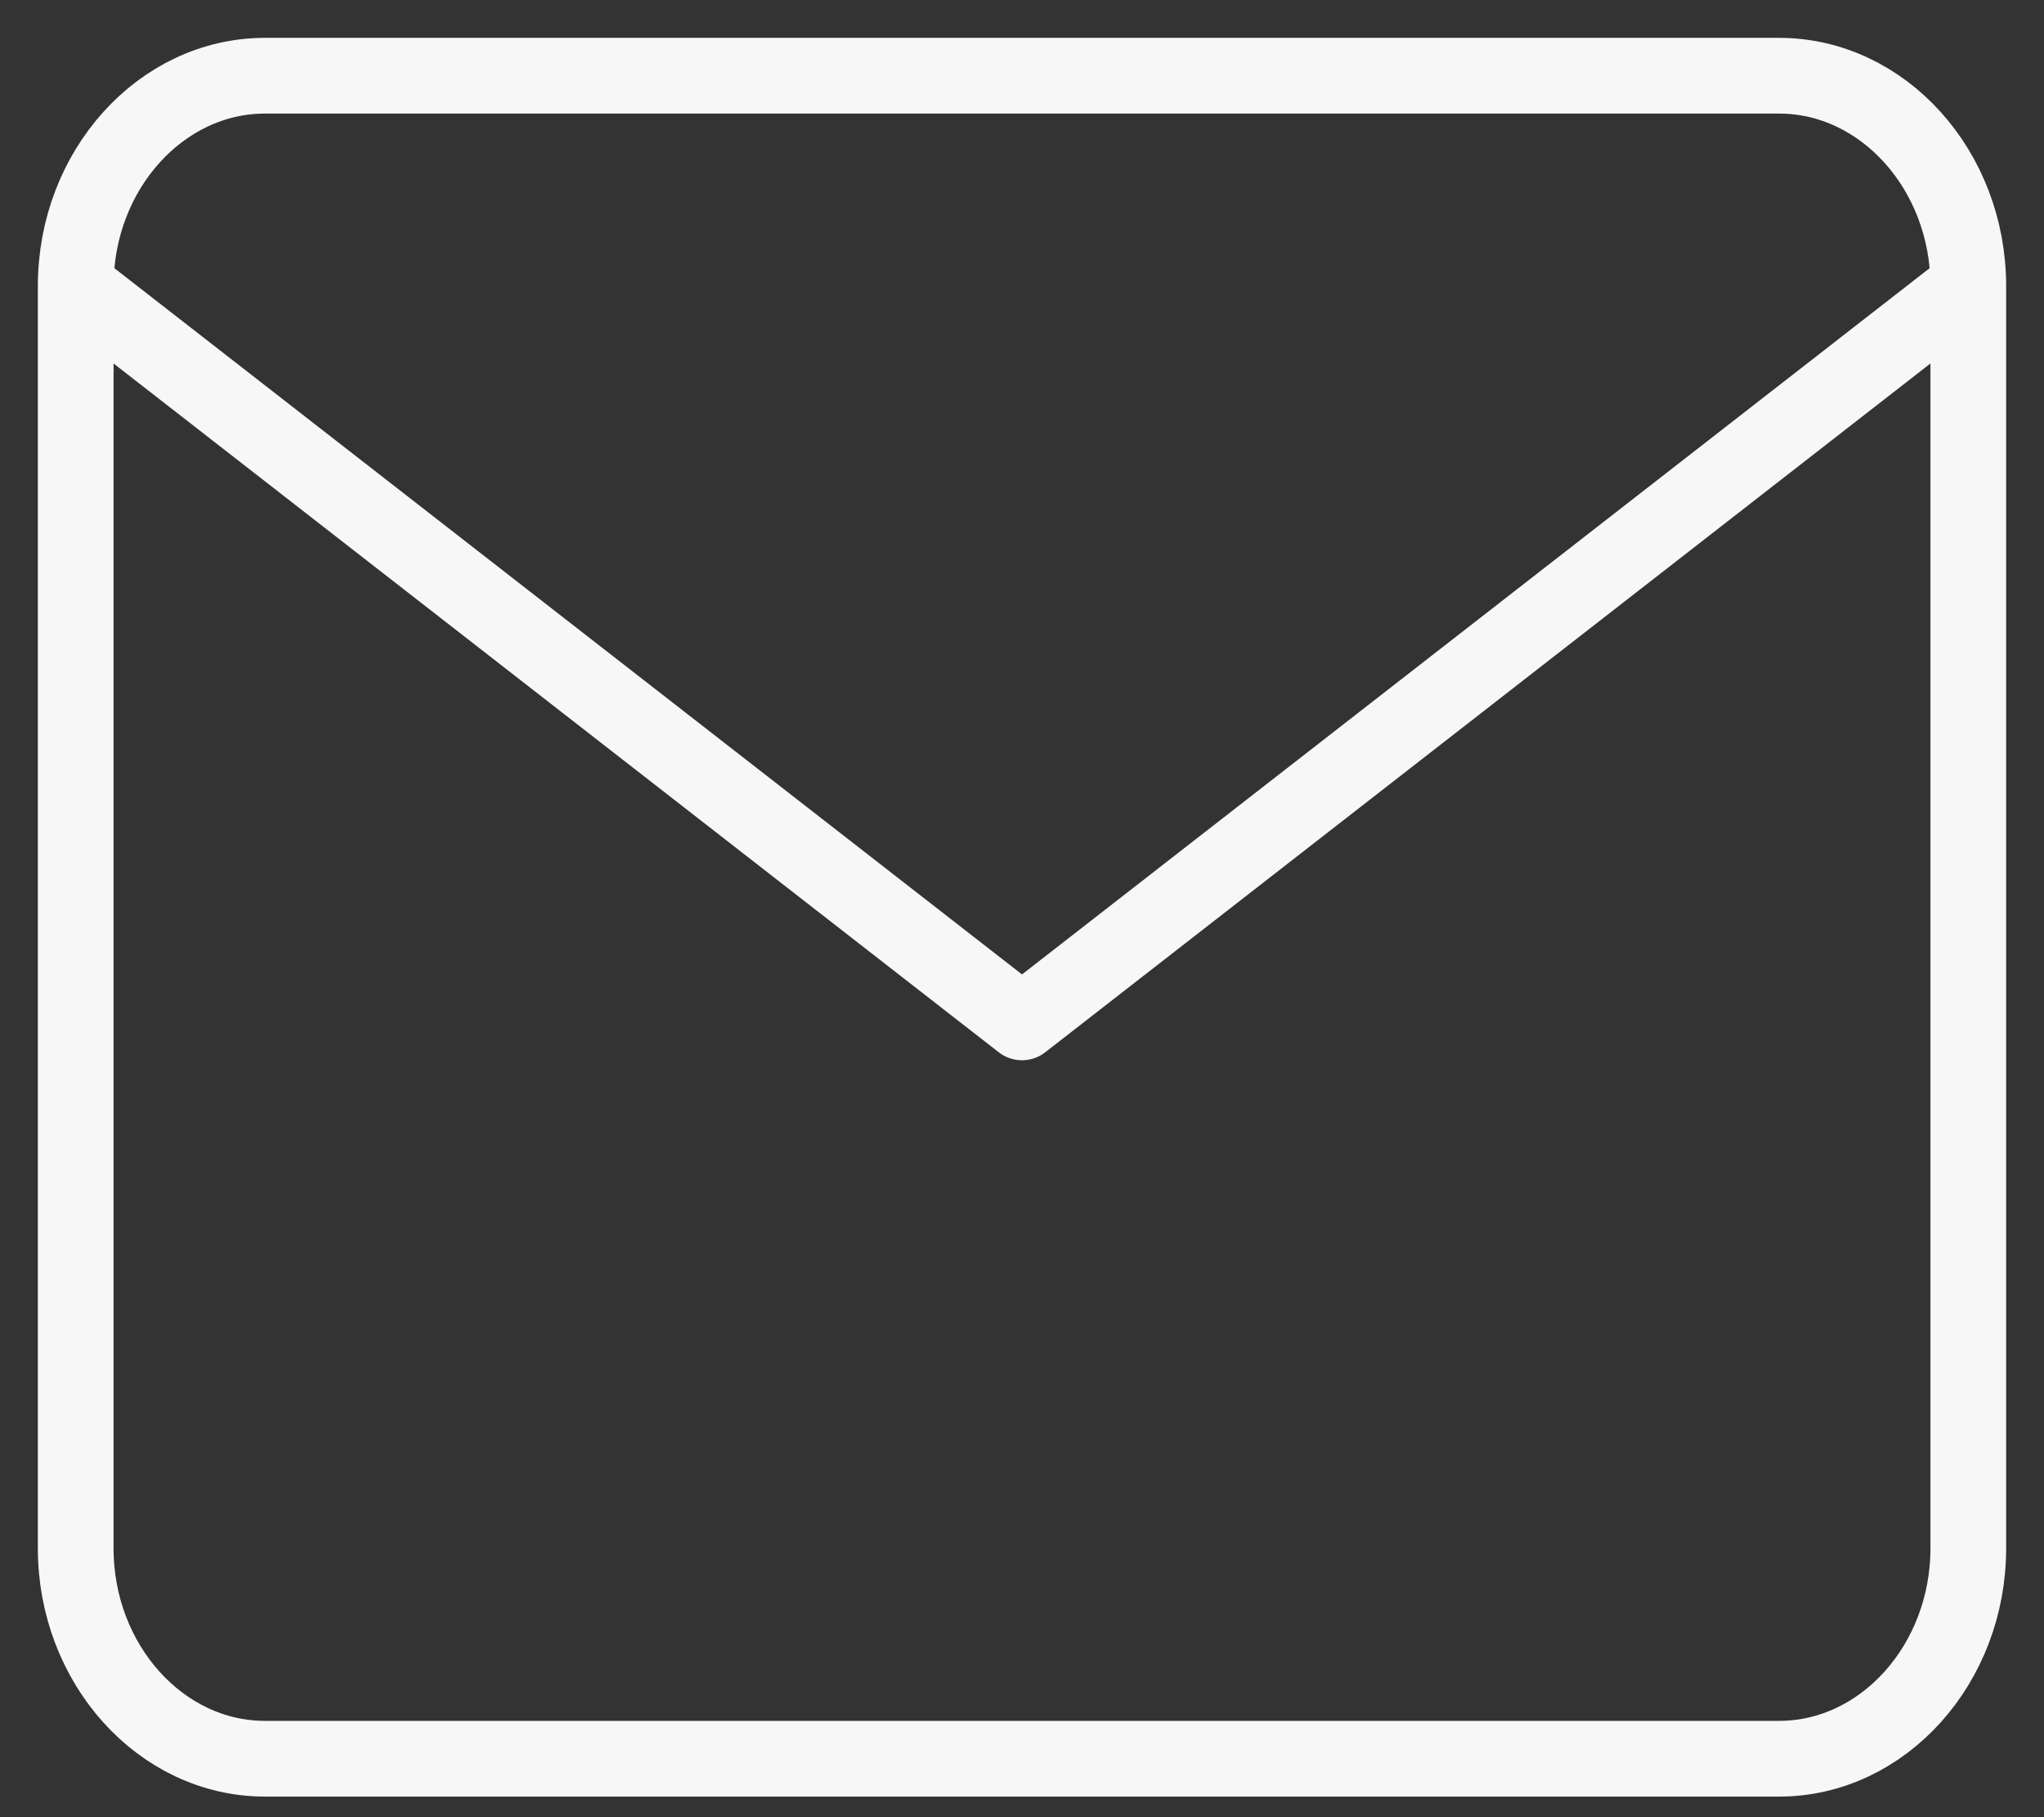 <svg width="27" height="24" viewBox="0 0 27 24" fill="none" xmlns="http://www.w3.org/2000/svg">
<rect x="0" y="0" width="27" height="24" fill="#333333" stroke="none"/>
<path d="M26 3.778C26 2.25 24.875 1 23.5 1H3.5C2.125 1 1 2.25 1 3.778M26 3.778V20.449C26 21.977 24.875 23.228 23.5 23.228H3.5C2.125 23.228 1 21.977 1 20.449V3.778M26 3.778L13.5 13.503L1 3.778" stroke="#F7F7F7" stroke-linecap="round" stroke-linejoin="round"/>
</svg>
